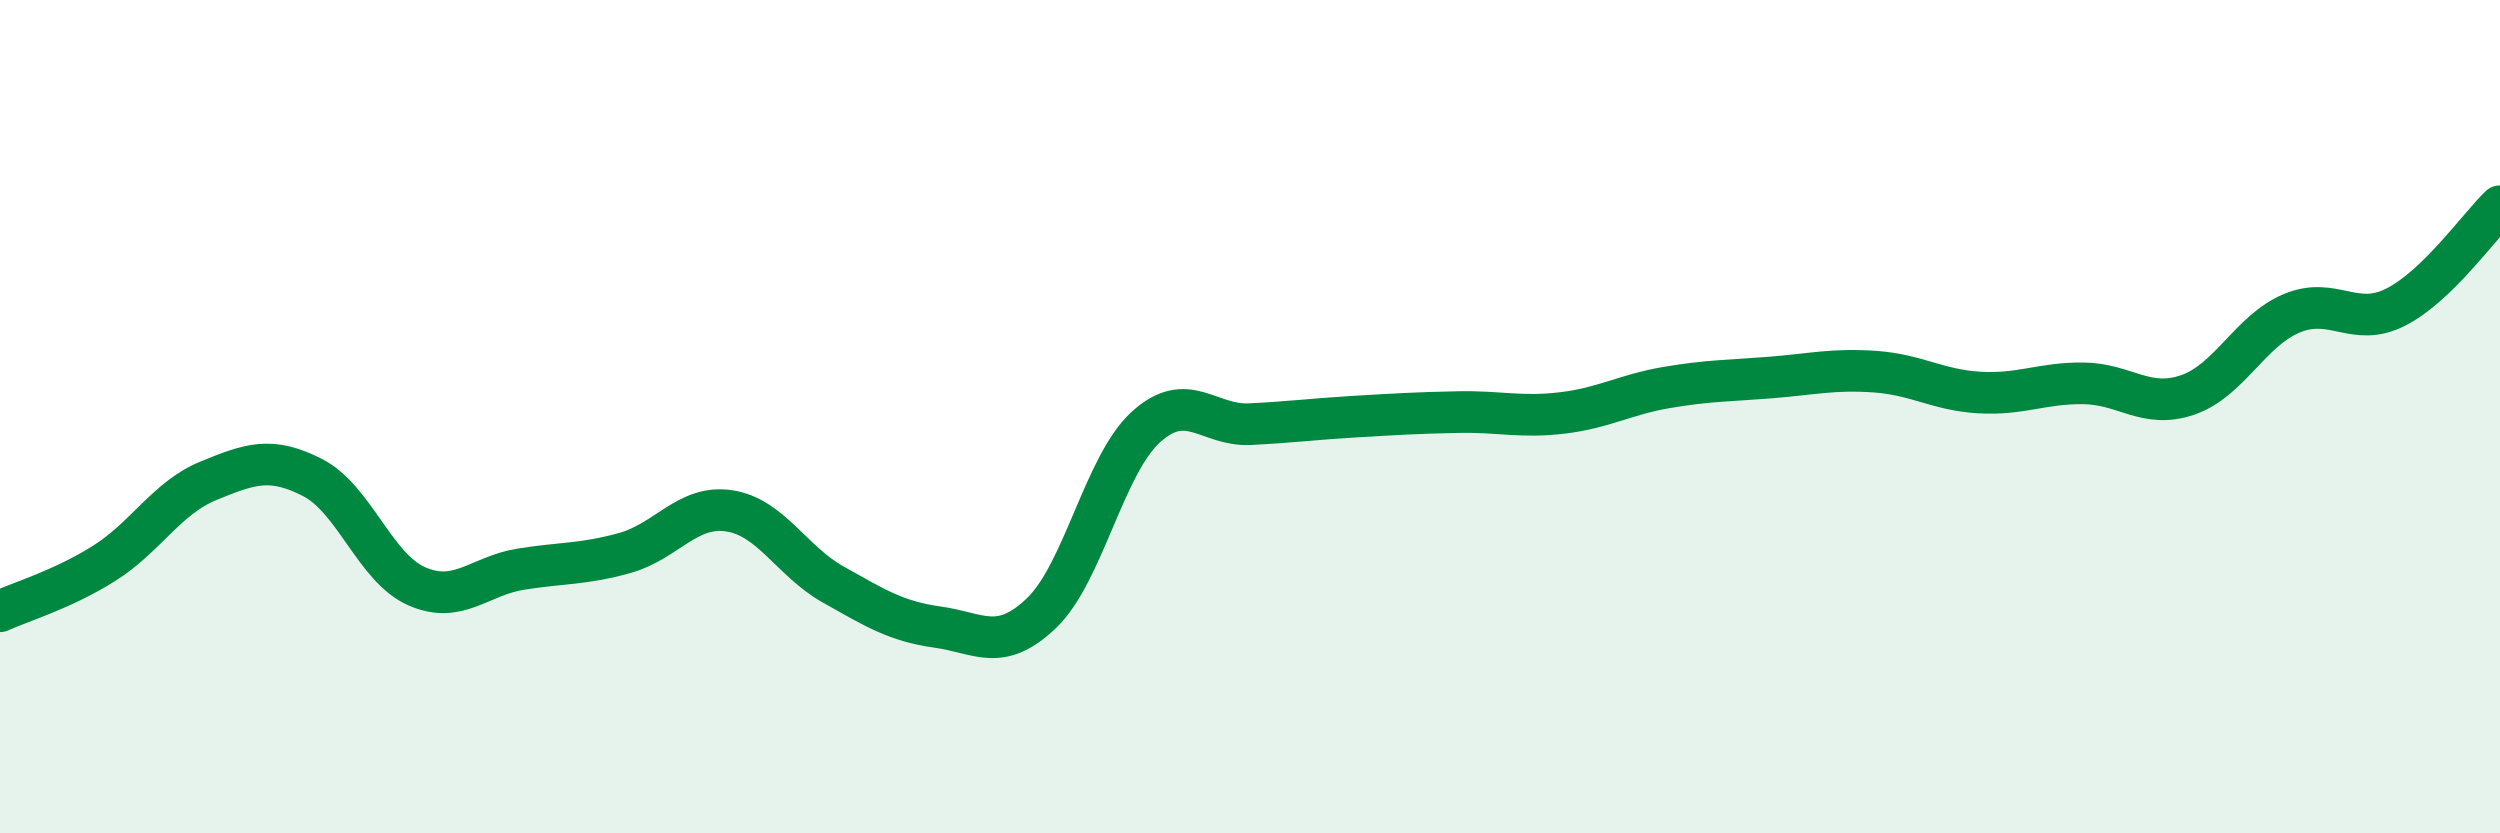 
    <svg width="60" height="20" viewBox="0 0 60 20" xmlns="http://www.w3.org/2000/svg">
      <path
        d="M 0,14.67 C 0.5,14.44 1.5,14.15 2.5,13.52 C 3.5,12.89 4,11.95 5,11.54 C 6,11.13 6.5,10.95 7.5,11.46 C 8.5,11.97 9,13.63 10,14.07 C 11,14.51 11.5,13.82 12.5,13.66 C 13.5,13.5 14,13.55 15,13.27 C 16,12.99 16.5,12.11 17.5,12.26 C 18.5,12.41 19,13.47 20,14.03 C 21,14.59 21.5,14.91 22.5,15.05 C 23.5,15.19 24,15.67 25,14.71 C 26,13.75 26.5,11.16 27.5,10.25 C 28.5,9.34 29,10.23 30,10.18 C 31,10.13 31.5,10.06 32.5,10 C 33.5,9.94 34,9.91 35,9.89 C 36,9.87 36.5,10.03 37.5,9.91 C 38.5,9.79 39,9.47 40,9.3 C 41,9.13 41.5,9.14 42.5,9.06 C 43.5,8.98 44,8.85 45,8.92 C 46,8.99 46.5,9.36 47.5,9.42 C 48.5,9.48 49,9.19 50,9.2 C 51,9.21 51.5,9.82 52.5,9.48 C 53.5,9.14 54,7.94 55,7.52 C 56,7.1 56.5,7.88 57.5,7.37 C 58.5,6.86 59.5,5.43 60,4.95L60 20L0 20Z"
        fill="#008740"
        opacity="0.1"
        stroke-linecap="round"
        stroke-linejoin="round"
      />
      <path
        d="M 0,14.67 C 0.5,14.44 1.5,14.15 2.5,13.52 C 3.5,12.89 4,11.95 5,11.54 C 6,11.13 6.5,10.95 7.5,11.46 C 8.5,11.97 9,13.63 10,14.07 C 11,14.51 11.5,13.82 12.5,13.66 C 13.5,13.5 14,13.55 15,13.27 C 16,12.99 16.5,12.11 17.5,12.26 C 18.5,12.41 19,13.47 20,14.03 C 21,14.59 21.5,14.91 22.5,15.05 C 23.5,15.19 24,15.67 25,14.71 C 26,13.75 26.5,11.16 27.5,10.25 C 28.5,9.34 29,10.23 30,10.18 C 31,10.13 31.5,10.06 32.5,10 C 33.5,9.94 34,9.91 35,9.89 C 36,9.87 36.5,10.03 37.5,9.91 C 38.5,9.79 39,9.47 40,9.3 C 41,9.13 41.5,9.14 42.5,9.06 C 43.5,8.98 44,8.85 45,8.92 C 46,8.99 46.5,9.36 47.5,9.42 C 48.5,9.48 49,9.19 50,9.2 C 51,9.21 51.5,9.82 52.5,9.48 C 53.5,9.14 54,7.94 55,7.52 C 56,7.1 56.5,7.88 57.5,7.37 C 58.5,6.86 59.5,5.43 60,4.95"
        stroke="#008740"
        stroke-width="1"
        fill="none"
        stroke-linecap="round"
        stroke-linejoin="round"
      />
    </svg>
  